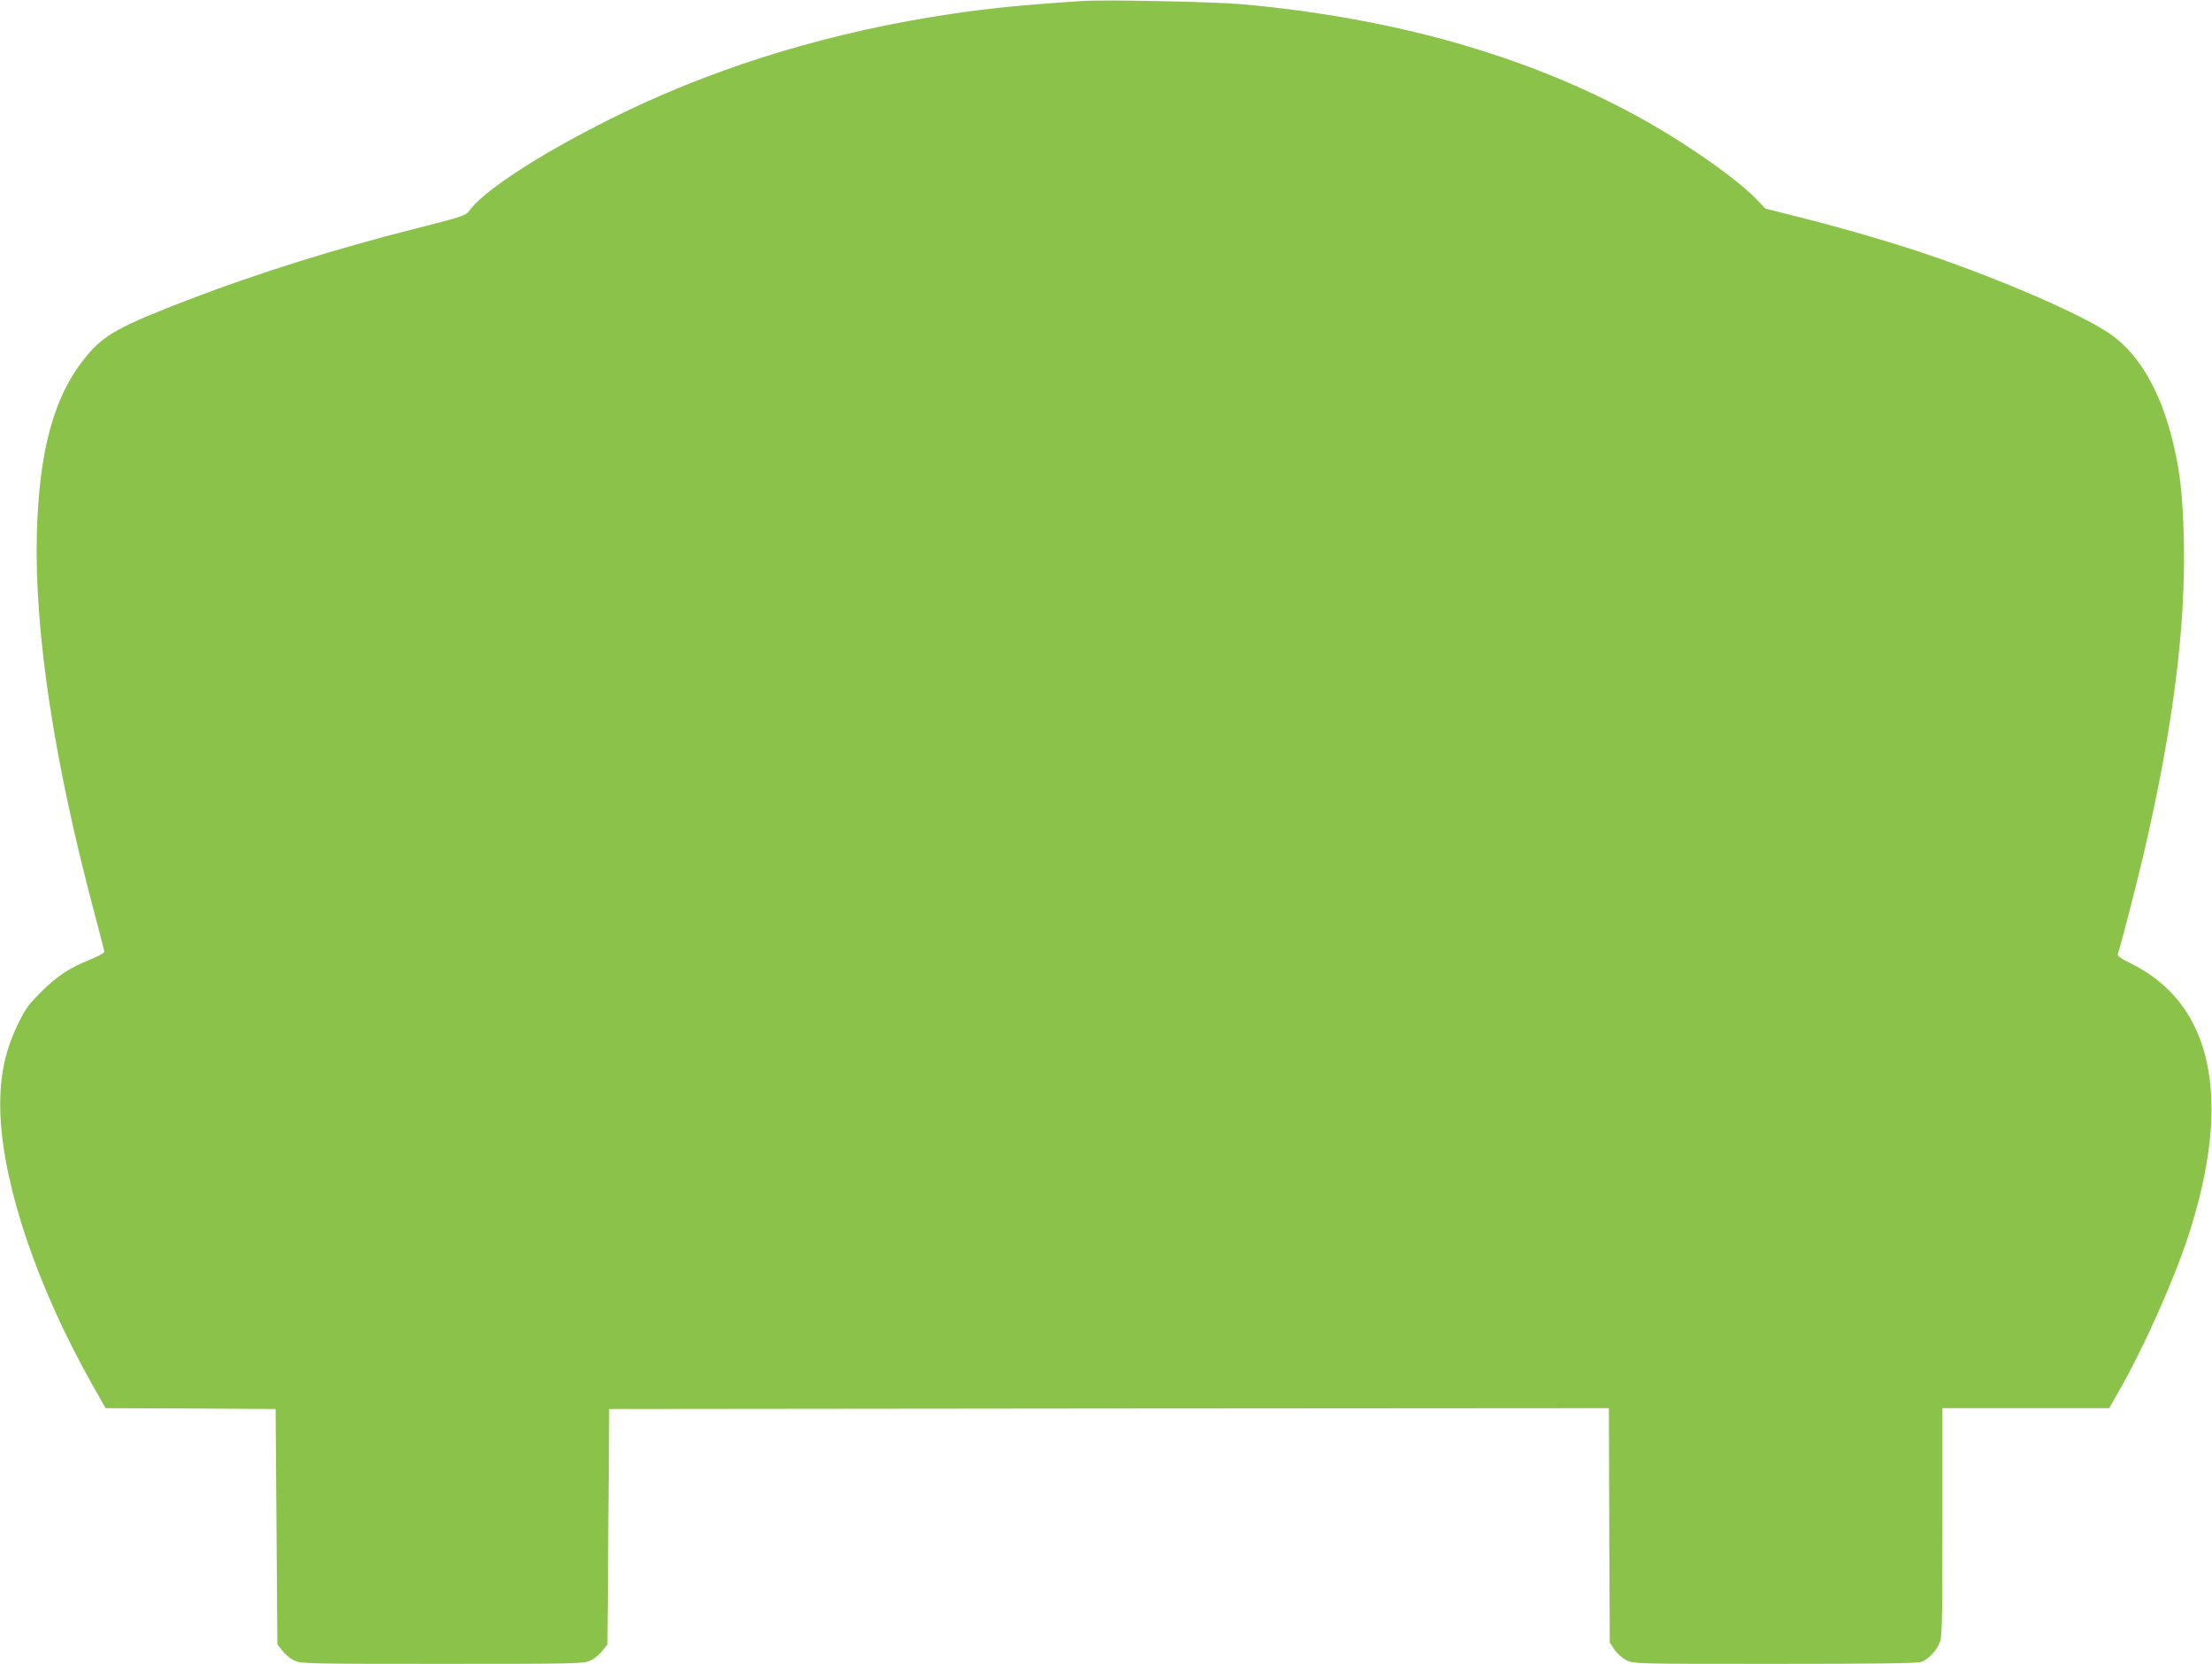 <?xml version="1.0" standalone="no"?>
<!DOCTYPE svg PUBLIC "-//W3C//DTD SVG 20010904//EN"
 "http://www.w3.org/TR/2001/REC-SVG-20010904/DTD/svg10.dtd">
<svg version="1.0" xmlns="http://www.w3.org/2000/svg"
 width="1280pt" height="963pt" viewBox="0 0 1280 963"
 preserveAspectRatio="xMidYMid meet">
<g transform="translate(0,963) scale(0.1,-0.1)"
fill="#8bc34a" stroke="none">
<path d="M6260 9624 c-398 -26 -601 -48 -885 -95 -662 -110 -1284 -308 -1844
-588 -415 -208 -733 -415 -817 -533 -17 -25 -45 -34 -314 -102 -454 -115 -912
-258 -1305 -409 -400 -154 -492 -204 -593 -326 -189 -226 -277 -545 -289
-1041 -13 -562 100 -1306 329 -2168 33 -125 61 -233 62 -240 0 -7 -35 -27 -81
-45 -125 -51 -190 -94 -285 -188 -75 -75 -93 -100 -136 -190 -79 -164 -109
-325 -99 -534 21 -418 219 -996 531 -1549 l77 -136 492 -2 492 -3 5 -681 5
-681 29 -37 c16 -21 47 -47 70 -57 39 -18 81 -19 856 -19 775 0 817 1 856 19
23 10 54 36 70 57 l29 37 3 341 c1 188 3 494 5 681 l2 340 2892 3 2893 2 2
-678 3 -678 27 -41 c16 -24 44 -49 70 -62 44 -21 49 -21 861 -21 552 0 825 3
844 11 40 15 82 57 104 104 17 38 19 79 19 703 l0 662 483 0 482 0 53 93 c143
248 315 632 403 898 260 793 146 1346 -327 1581 -63 31 -83 46 -79 57 14 35
108 401 149 576 170 728 245 1317 233 1825 -7 263 -22 397 -67 577 -69 276
-186 481 -342 598 -157 118 -701 352 -1173 505 -199 64 -448 135 -670 190
l-170 43 -50 53 c-65 69 -215 185 -390 300 -694 458 -1575 740 -2595 830 -163
14 -791 27 -920 18z"/>
</g>
</svg>
